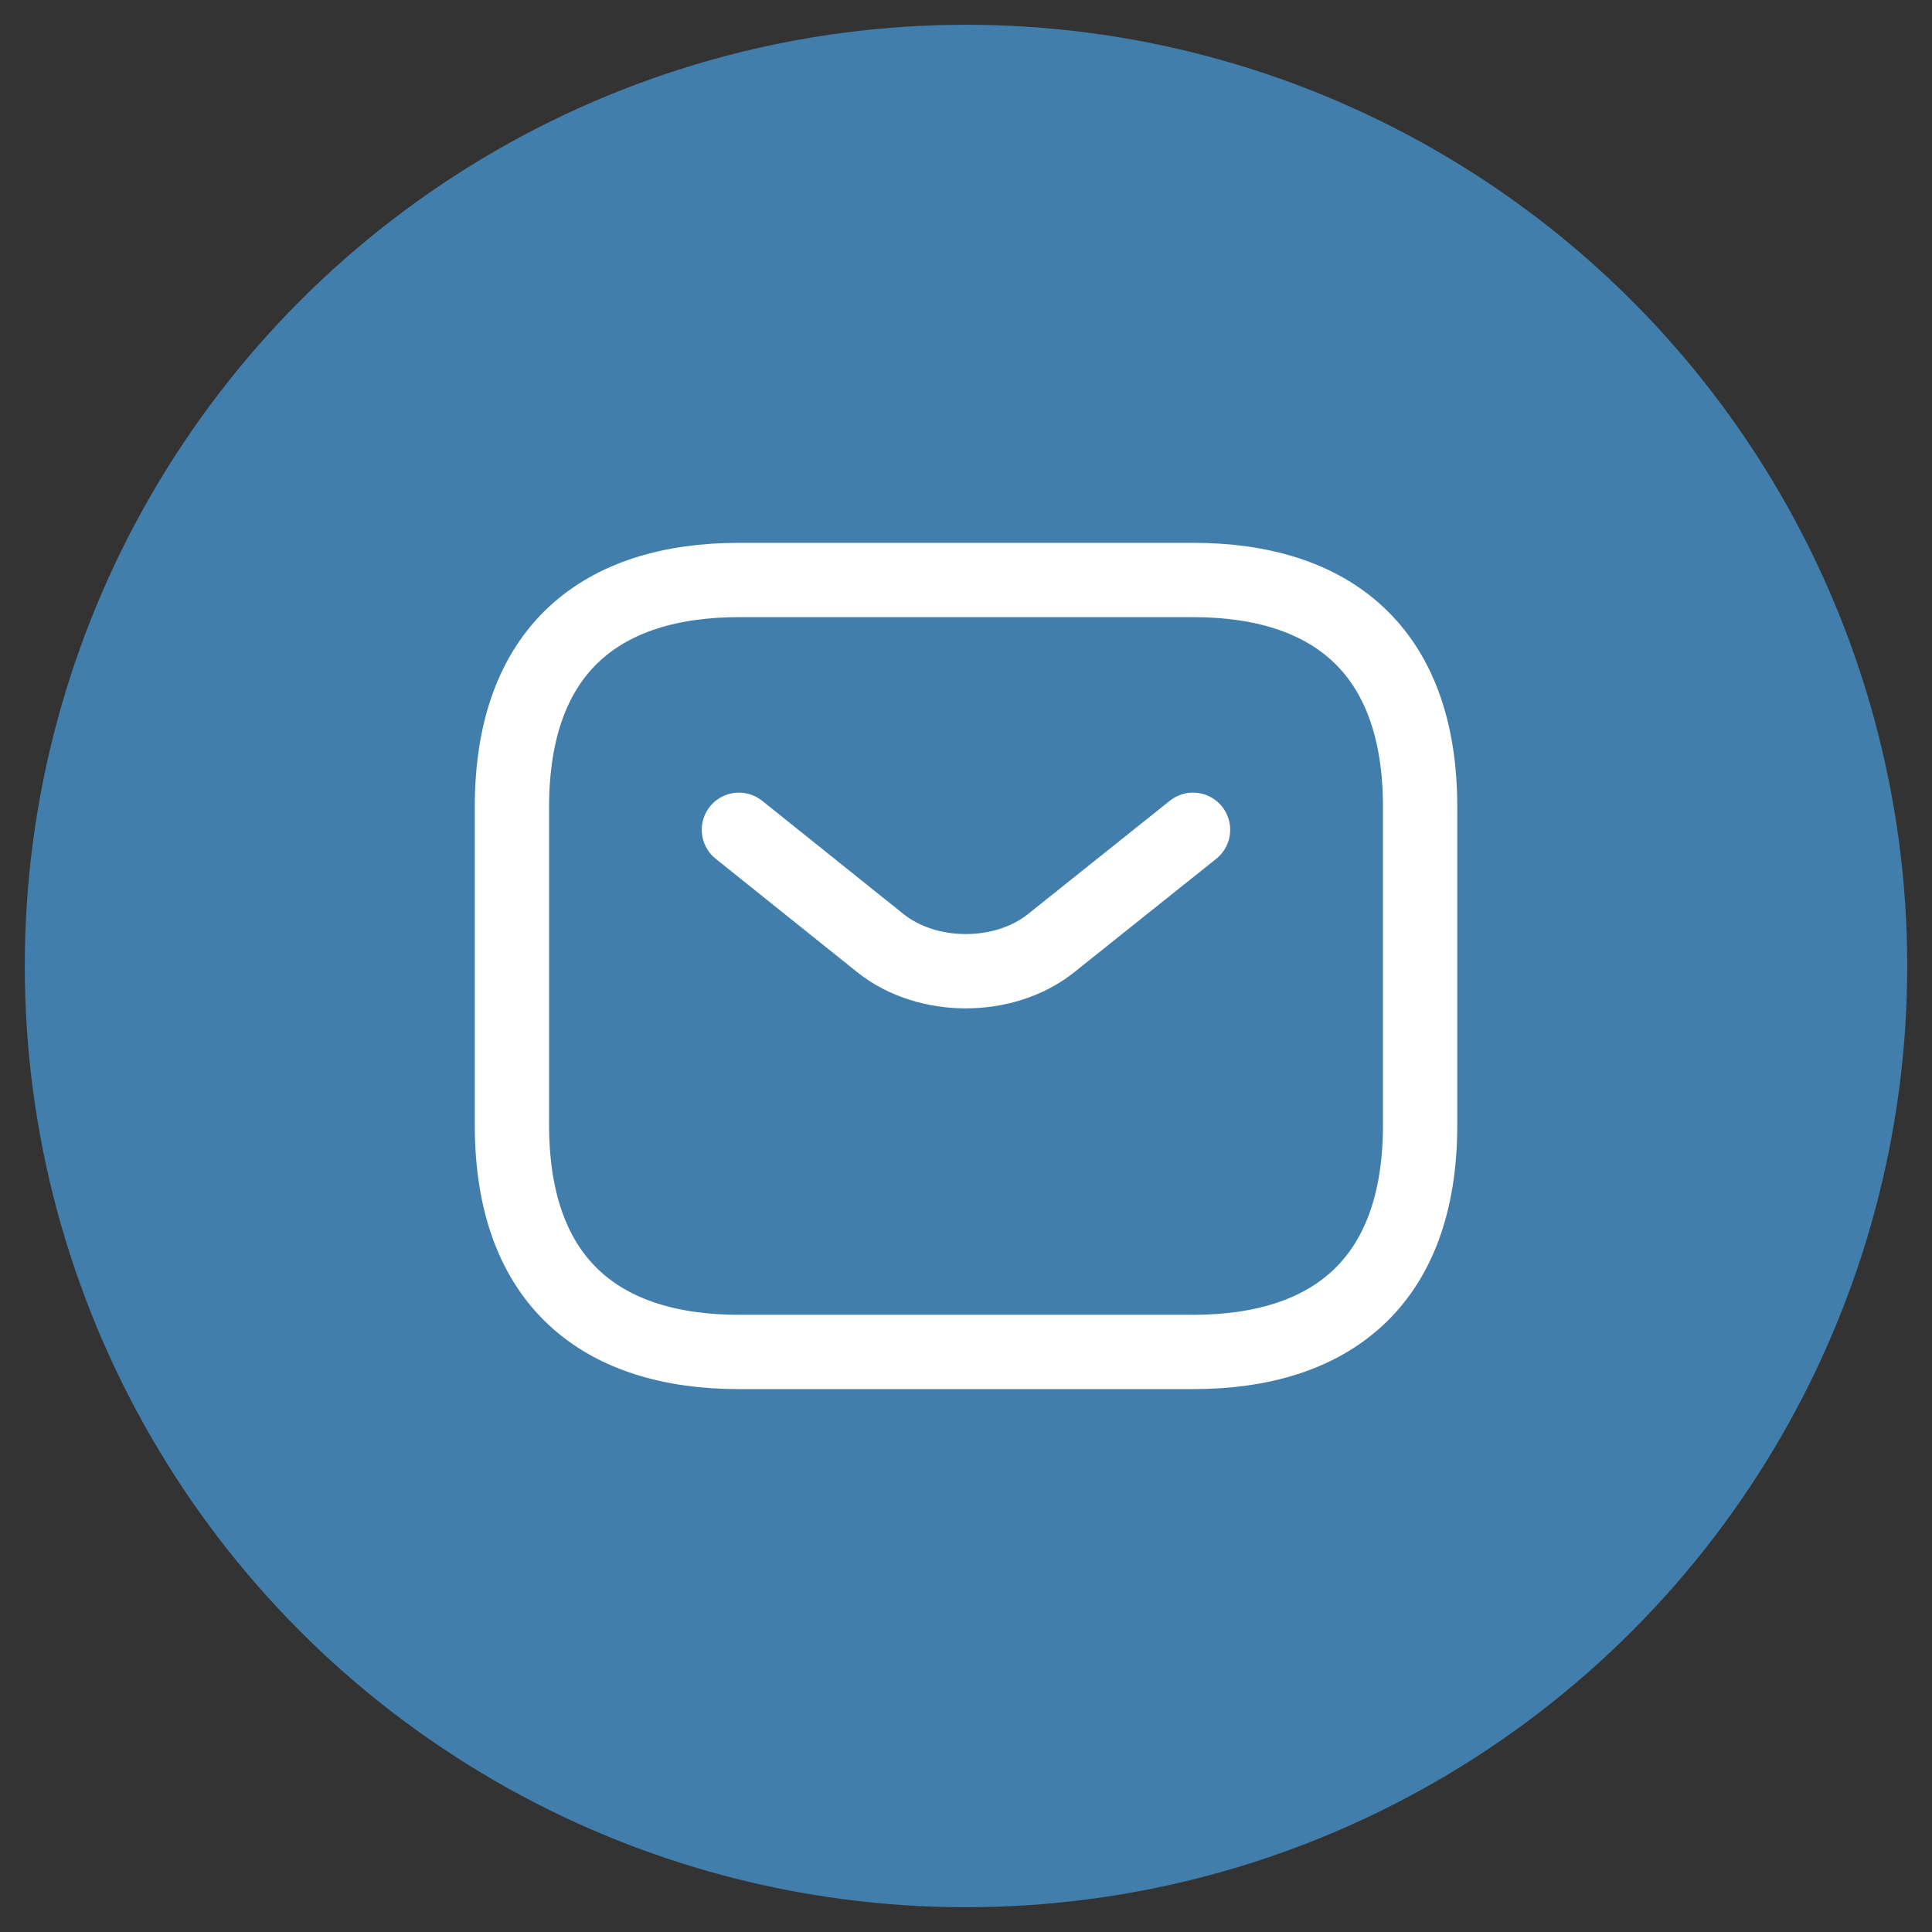 <?xml version="1.0" encoding="UTF-8"?> <svg xmlns="http://www.w3.org/2000/svg" width="39" height="39" viewBox="0 0 39 39" fill="none"><rect x="0" y="0" width="39" height="39" fill="#333333" stroke="none"/><circle cx="19.5" cy="19.5" r="19" fill="#417EAB"></circle><path d="M24.084 27.291H14.917C12.167 27.291 10.334 25.916 10.334 22.708V16.291C10.334 13.083 12.167 11.708 14.917 11.708H24.084C26.834 11.708 28.667 13.083 28.667 16.291V22.708C28.667 25.916 26.834 27.291 24.084 27.291Z" stroke="white" stroke-width="1.5" stroke-miterlimit="10" stroke-linecap="round" stroke-linejoin="round"></path><path d="M24.083 16.75L21.214 19.042C20.27 19.793 18.721 19.793 17.776 19.042L14.916 16.75" stroke="white" stroke-width="1.5" stroke-miterlimit="10" stroke-linecap="round" stroke-linejoin="round"></path></svg> 